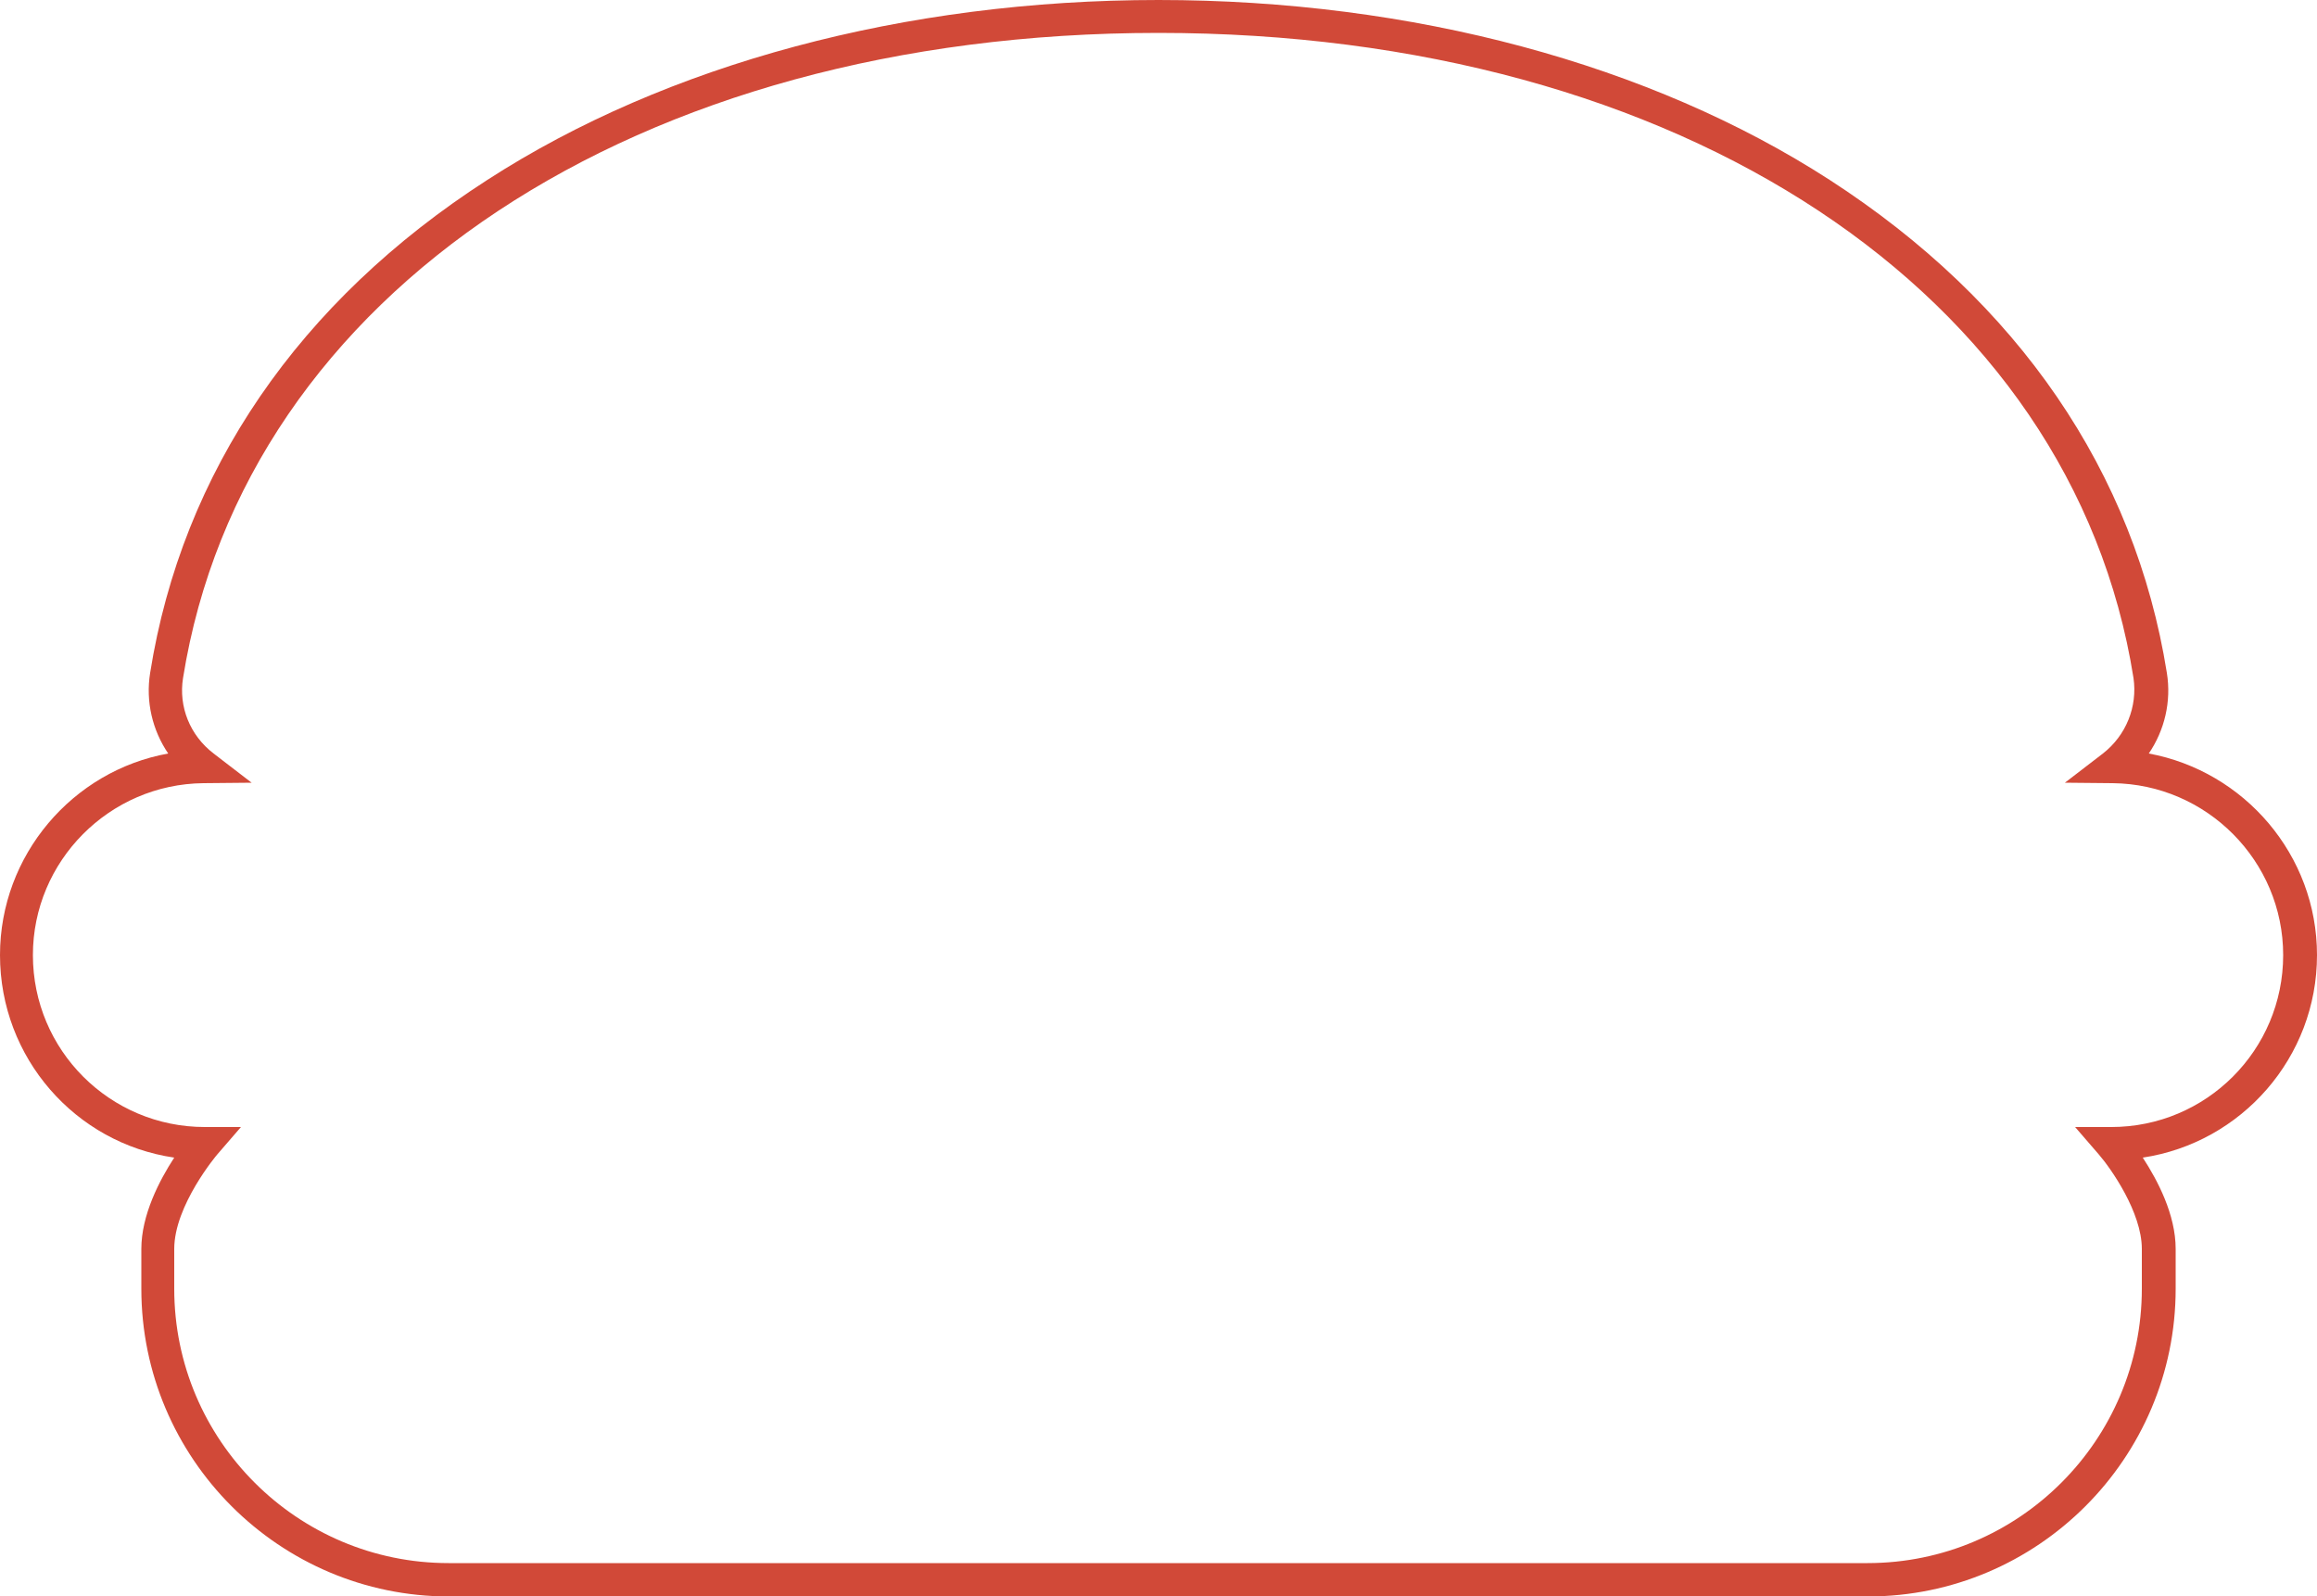 <?xml version="1.0" encoding="UTF-8"?>
<!DOCTYPE svg PUBLIC '-//W3C//DTD SVG 1.0//EN'
          'http://www.w3.org/TR/2001/REC-SVG-20010904/DTD/svg10.dtd'>
<svg height="344.5" preserveAspectRatio="xMidYMid meet" version="1.0" viewBox="0.0 0.0 500.0 344.5" width="500.0" xmlns="http://www.w3.org/2000/svg" xmlns:xlink="http://www.w3.org/1999/xlink" zoomAndPan="magnify"
><g id="change1_1"
  ><path d="M403.1,344.5H96.9c-36.6,0-66.4-29.8-66.4-66.4v-8.6c0-7.3,3.9-14.8,7.1-19.7C16.3,246.7,0,228.3,0,206.1 c0-21.6,15.7-39.8,36.3-43.5c-3.4-5-4.9-11.2-3.9-17.4c6.9-43.4,32.1-80.2,72.8-106.4C143.9,13.8,195.3,0,250,0 s106.1,13.8,144.8,38.8c40.7,26.3,65.9,63.1,72.8,106.4c1,6.2-0.5,12.4-3.9,17.4c20.6,3.8,36.3,21.9,36.3,43.5 c0,22.1-16.3,40.5-37.6,43.7c3.2,4.9,7.1,12.3,7.1,19.7v8.6C469.5,314.7,439.7,344.5,403.1,344.5z M250,7.1 C137.4,7.1,52.8,63.1,39.5,146.3c-1,6.2,1.5,12.4,6.6,16.3l8.2,6.3L43.9,169c-20.3,0.2-36.8,16.8-36.8,37.1 c0,20.5,16.6,37.1,37.1,37.1H52l-5.1,5.9c-0.1,0.1-9.3,11-9.3,20.4v8.6c0,32.7,26.6,59.2,59.2,59.2h306.2 c32.7,0,59.2-26.6,59.2-59.2v-8.6c0-7.9-6.7-17.4-9.3-20.4l-5.1-5.9h7.8c20.5,0,37.1-16.6,37.1-37.1c0-20.3-16.5-36.9-36.8-37.1 l-10.3-0.1l8.2-6.3c5-3.9,7.5-10.1,6.6-16.3C447.2,63.1,362.6,7.1,250,7.1z" fill="#d14938"
  /></g
></svg
>
